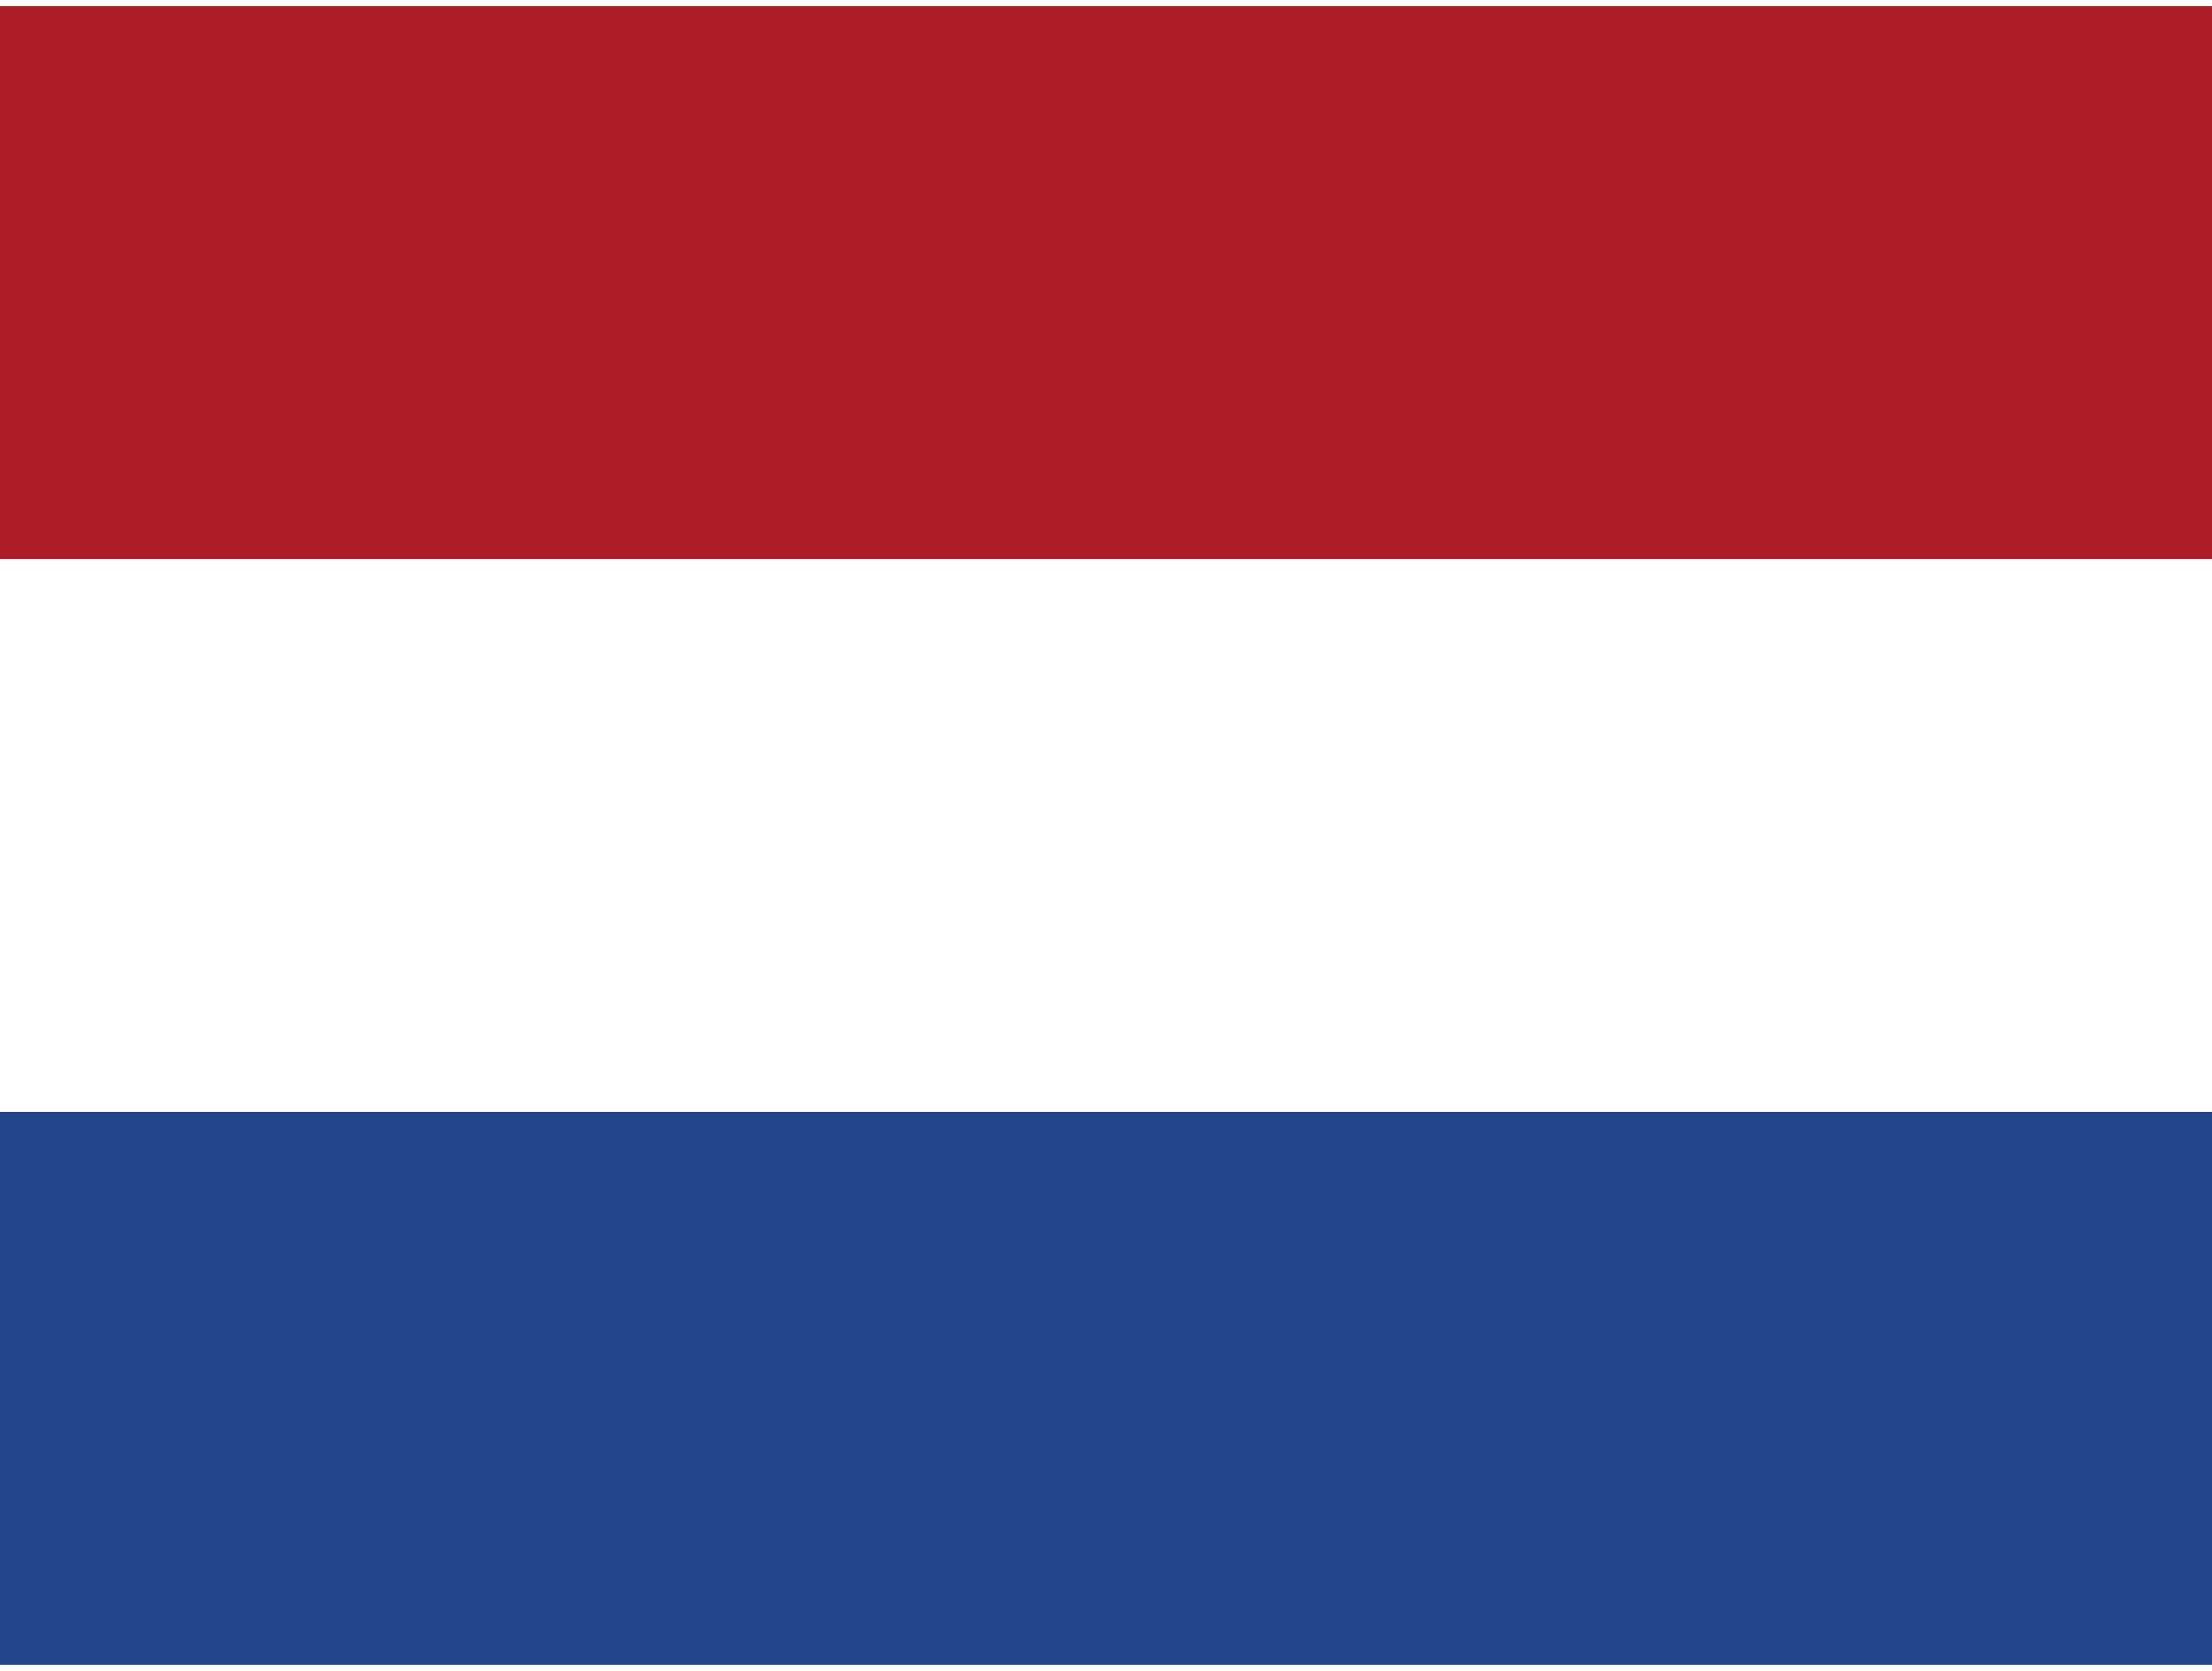 <svg xmlns="http://www.w3.org/2000/svg" viewBox="0 0 640 480" width="90" height="68"><path fill="#21468b" d="M0 0h640v480H0z"/><path fill="#fff" d="M0 0h640v320H0z"/><path fill="#ae1c28" d="M0 0h640v160H0z"/></svg>